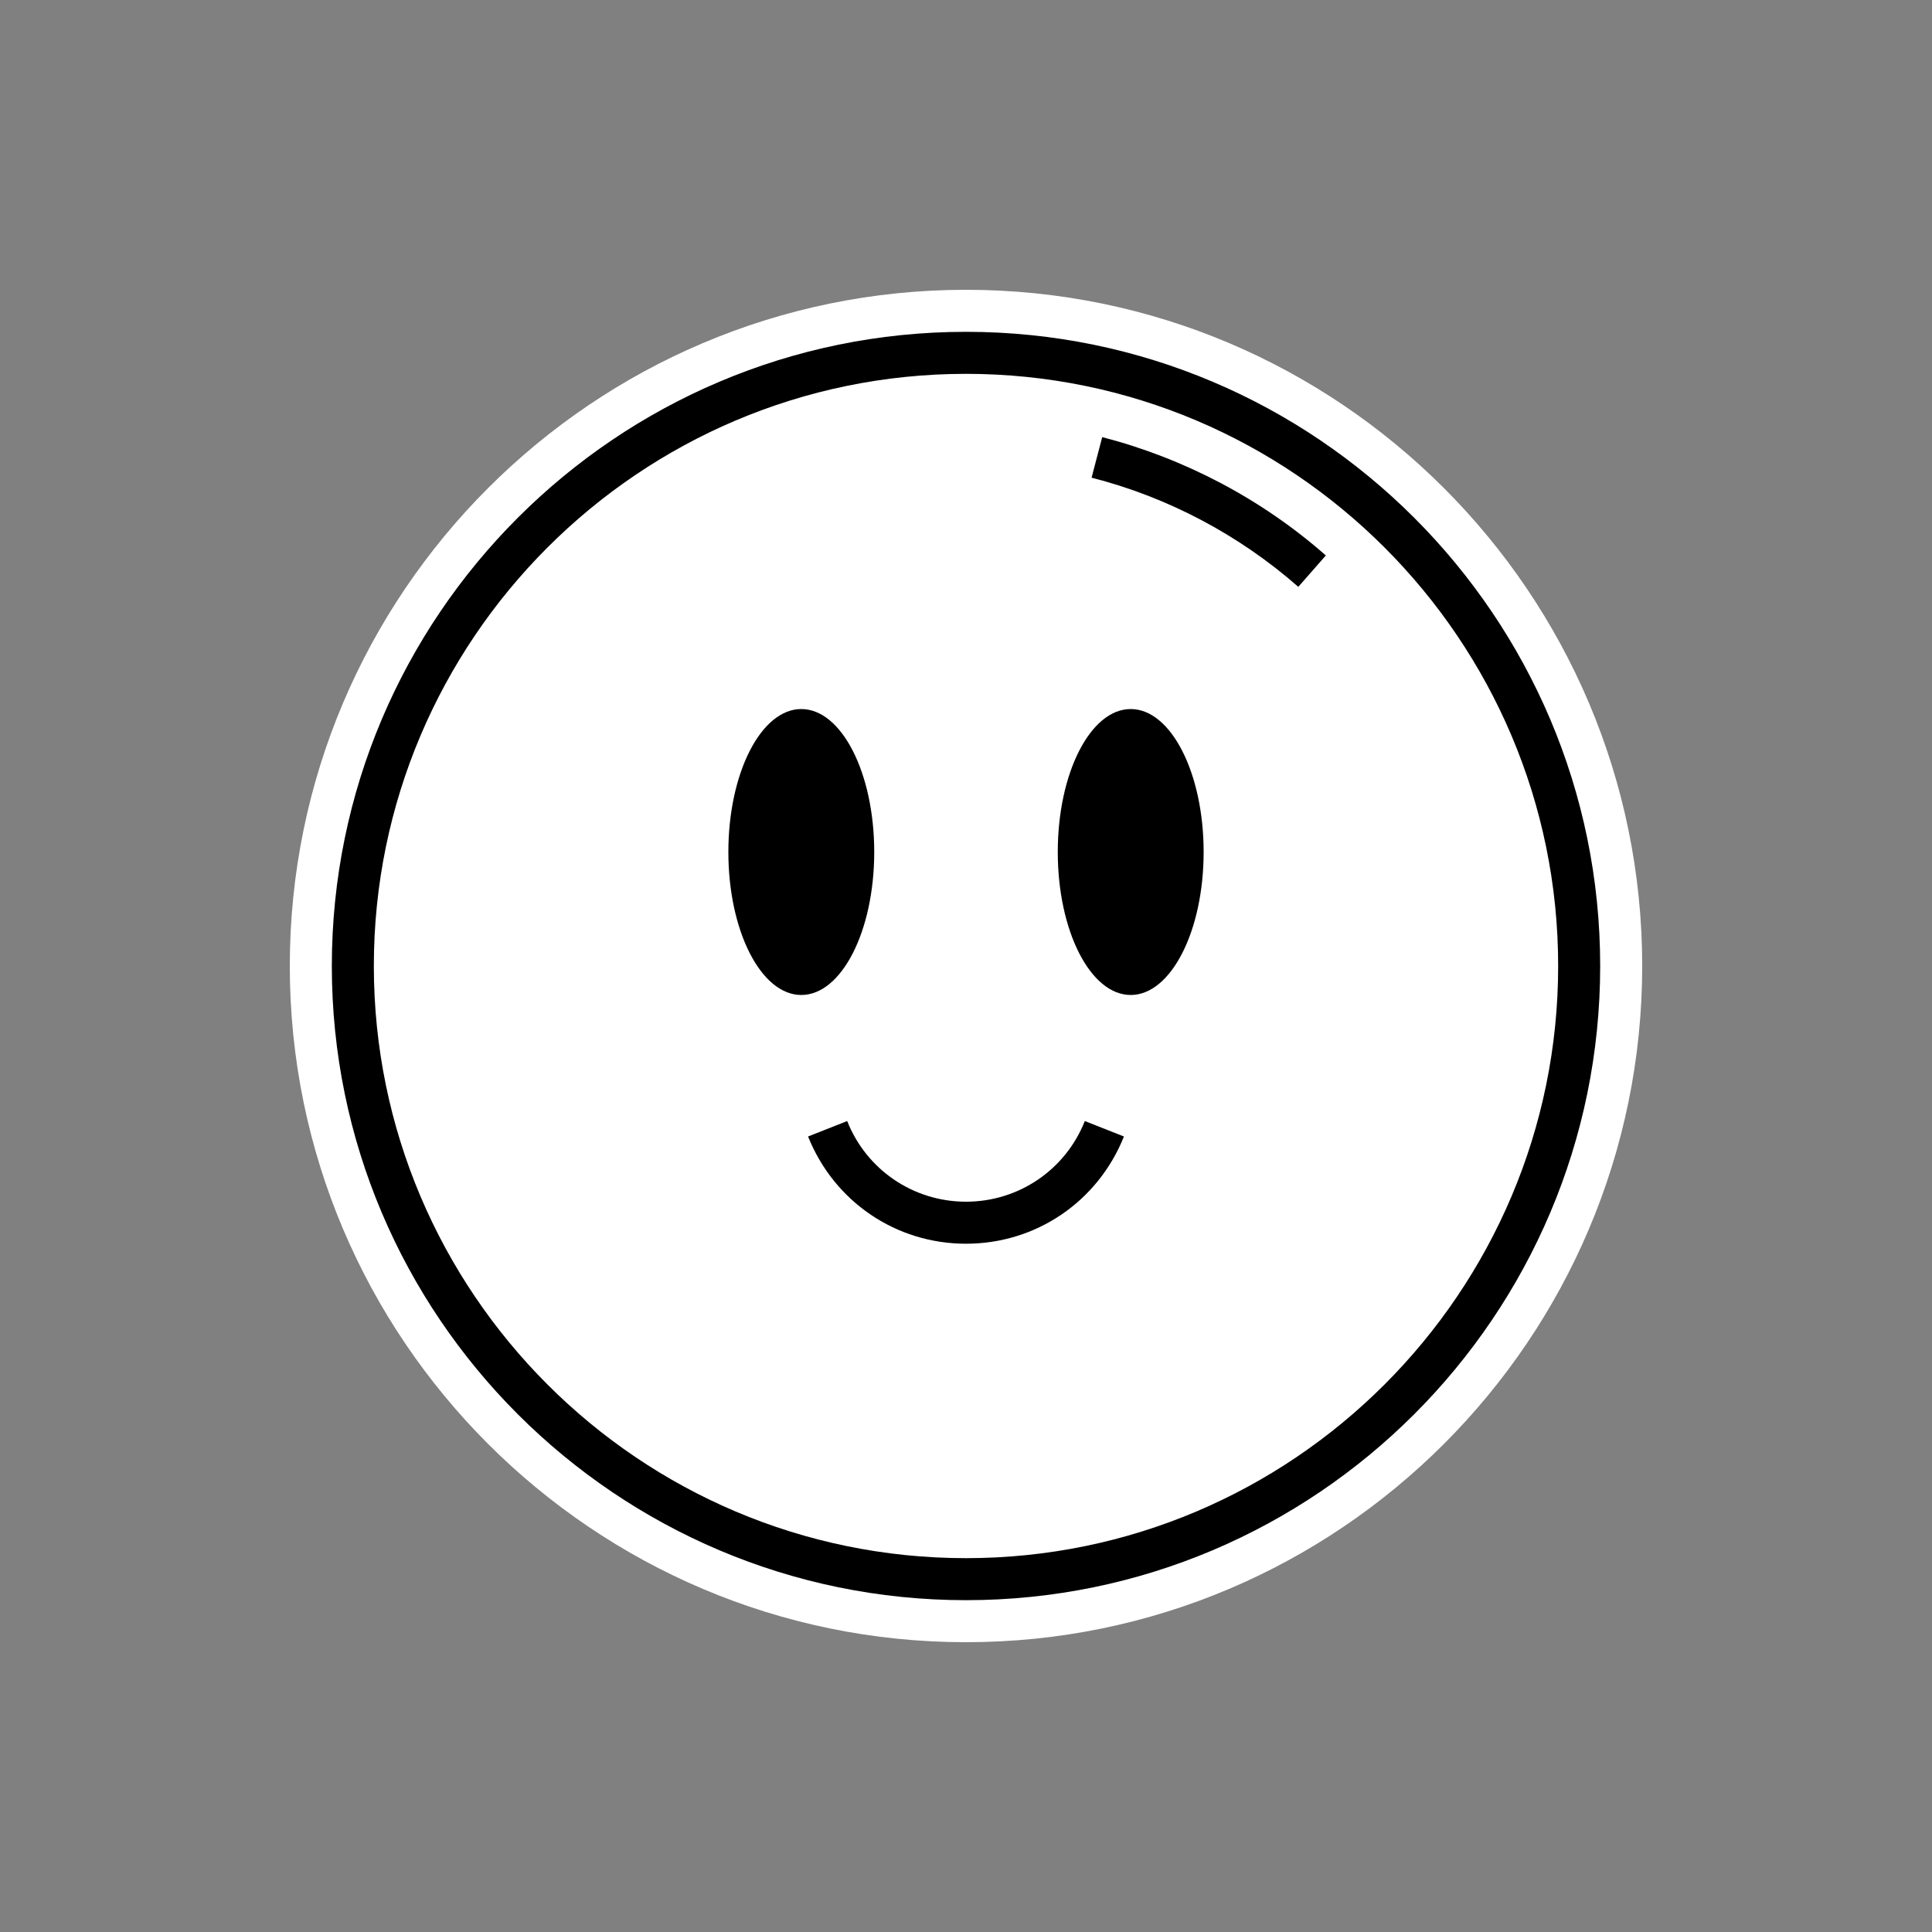 <?xml version="1.0" encoding="UTF-8"?>
<svg xmlns="http://www.w3.org/2000/svg" xmlns:xlink="http://www.w3.org/1999/xlink" version="1.1" x="0px" y="0px" viewBox="0 0 400 400" style="enable-background:new 0 0 400 400;" xml:space="preserve">
<rect x="0" y="0" width="400" height="400" fill="#808080" stroke="none"/>
<style type="text/css">
	.st0{fill:#FFFFFF;}
	.st1{fill-rule:evenodd;clip-rule:evenodd;}
</style>
<g id="bg">
</g>
<g id="head">
</g>
<g id="glasses">
	<g>
		<g>
			<g>
				<path class="st0" d="M200,340c-77.2,0-140-62.8-140-140c0-77.2,62.8-140,140-140s140,62.8,140,140C340,277.2,277.2,340,200,340z      "></path>
				<path class="st0" d="M200,331.3c-72.4,0-131.3-58.9-131.3-131.3S127.6,68.7,200,68.7S331.3,127.6,331.3,200      S272.4,331.3,200,331.3z"></path>
			</g>
		</g>
		<g>
			<path d="M200,331.3c-72.4,0-131.3-58.9-131.3-131.3S127.6,68.7,200,68.7S331.3,127.6,331.3,200S272.4,331.3,200,331.3z M200,77.4     c-67.6,0-122.6,55-122.6,122.6c0,67.6,55,122.6,122.6,122.6s122.6-55,122.6-122.6C322.6,132.4,267.6,77.4,200,77.4z"></path>
		</g>
		<g>
			<path d="M268.8,121.5c-12.3-10.8-27.1-18.6-42.8-22.6l2.2-8.4c17,4.4,33,12.8,46.3,24.5L268.8,121.5z"></path>
		</g>
		<g>
			<g>
				<path d="M200,257.5c-14.5,0-27.3-8.7-32.7-22.2l8.1-3.2c4,10.1,13.7,16.7,24.6,16.7c10.9,0,20.6-6.6,24.6-16.7l8.1,3.2      C227.3,248.8,214.5,257.5,200,257.5z"></path>
			</g>
			<g>
				<g>
					<ellipse class="st1" cx="165.9" cy="176.4" rx="15.1" ry="29.6"></ellipse>
				</g>
				<g>
					<ellipse class="st1" cx="234.1" cy="176.4" rx="15.1" ry="29.6"></ellipse>
				</g>
			</g>
		</g>
	</g>
</g>
<g id="eyes">
</g>
<g id="reflet">
</g>
</svg>
